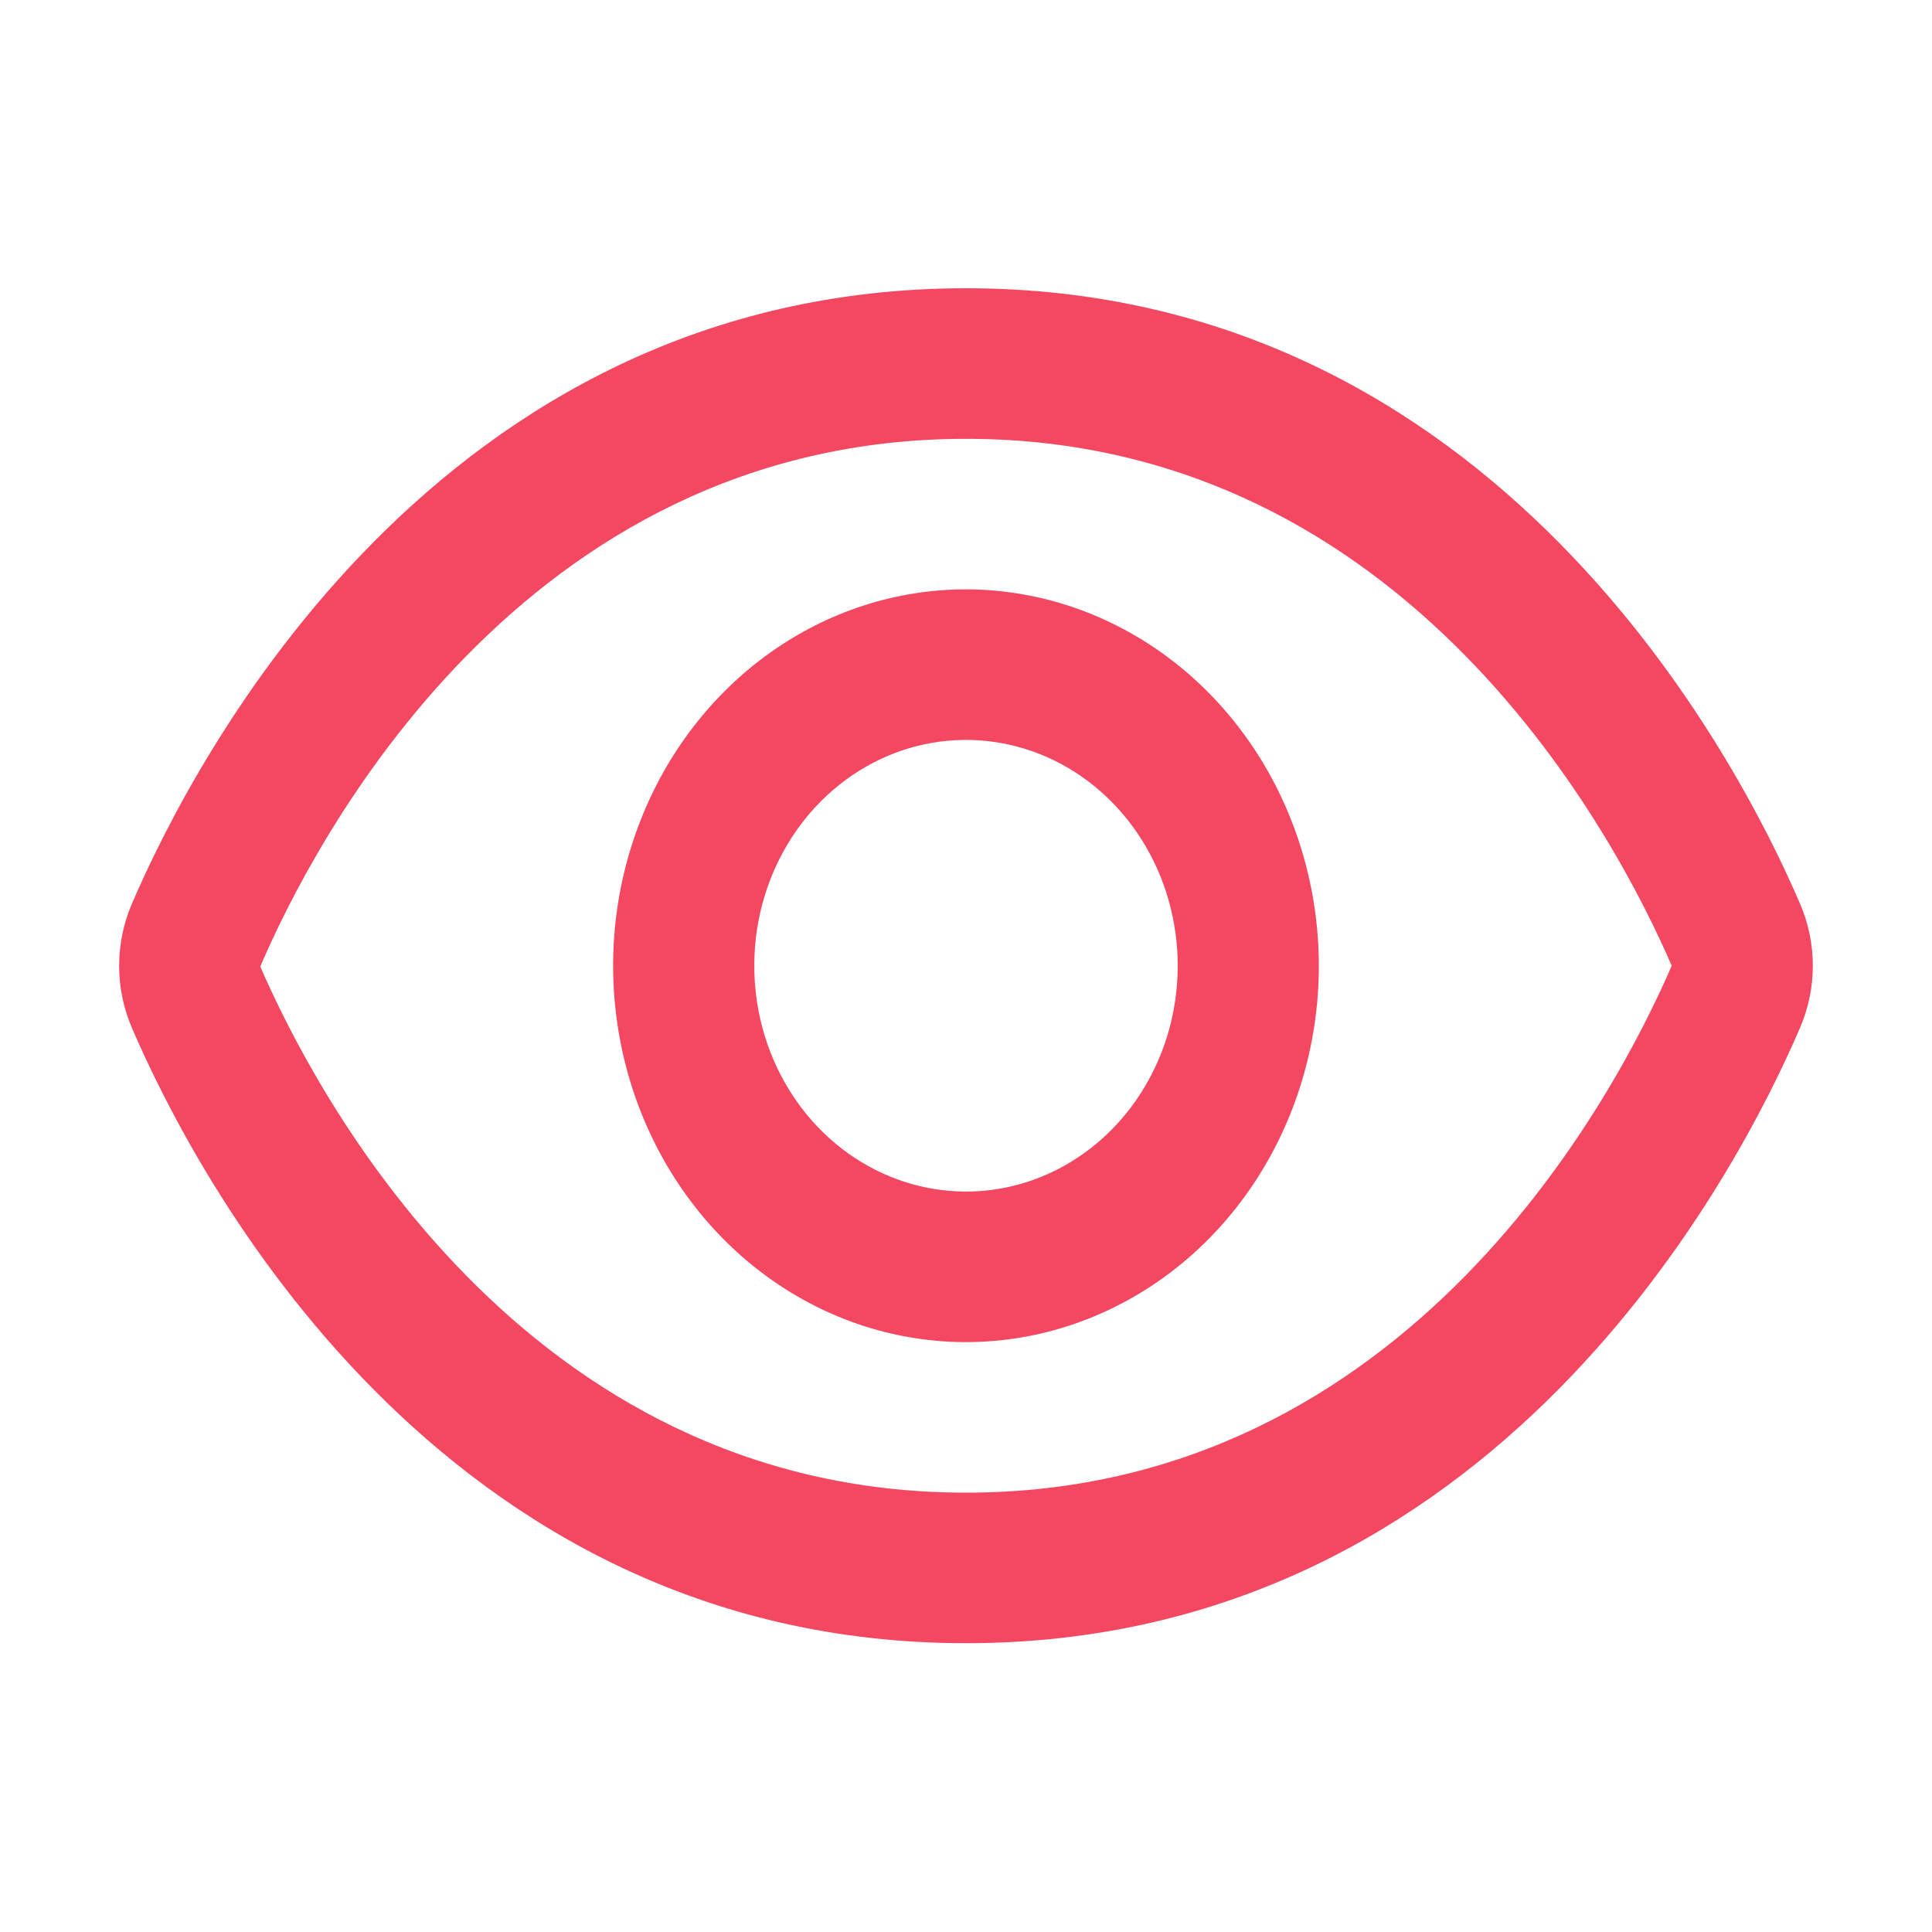 <svg width="60" height="60" viewBox="0 0 60 60" fill="none" xmlns="http://www.w3.org/2000/svg">
<path d="M55.907 28.077C53.983 23.589 46.437 8.952 30 8.952C13.562 8.952 6.016 23.589 4.092 28.077C3.834 28.678 3.7 29.332 3.7 29.994C3.7 30.655 3.834 31.309 4.092 31.911C6.016 36.395 13.562 51.031 30 51.031C46.437 51.031 53.983 36.395 55.907 31.906C56.165 31.305 56.299 30.652 56.299 29.992C56.299 29.331 56.165 28.678 55.907 28.077ZM30 46.356C16.177 46.356 9.727 33.811 8.083 30.017C9.727 26.172 16.177 13.628 30 13.628C43.79 13.628 50.242 26.118 51.916 29.992C50.242 33.865 43.79 46.356 30 46.356Z" fill="#F44862"/>
<path d="M30 18.303C27.832 18.303 25.714 18.988 23.912 20.273C22.11 21.557 20.705 23.383 19.876 25.519C19.046 27.654 18.829 30.005 19.252 32.272C19.675 34.539 20.719 36.622 22.251 38.257C23.784 39.891 25.736 41.005 27.862 41.456C29.988 41.907 32.191 41.675 34.193 40.79C36.196 39.906 37.907 38.408 39.111 36.485C40.316 34.563 40.958 32.303 40.958 29.992C40.955 26.893 39.799 23.922 37.745 21.731C35.69 19.539 32.905 18.307 30 18.303ZM30 37.005C28.7 37.005 27.428 36.593 26.347 35.823C25.266 35.052 24.423 33.957 23.925 32.675C23.428 31.394 23.297 29.984 23.551 28.623C23.805 27.263 24.431 26.013 25.351 25.032C26.27 24.052 27.442 23.384 28.717 23.113C29.993 22.843 31.315 22.982 32.516 23.512C33.717 24.043 34.744 24.942 35.467 26.095C36.189 27.249 36.575 28.605 36.575 29.992C36.575 31.852 35.882 33.635 34.649 34.951C33.416 36.266 31.744 37.005 30 37.005Z" fill="#F44862"/>
</svg>
